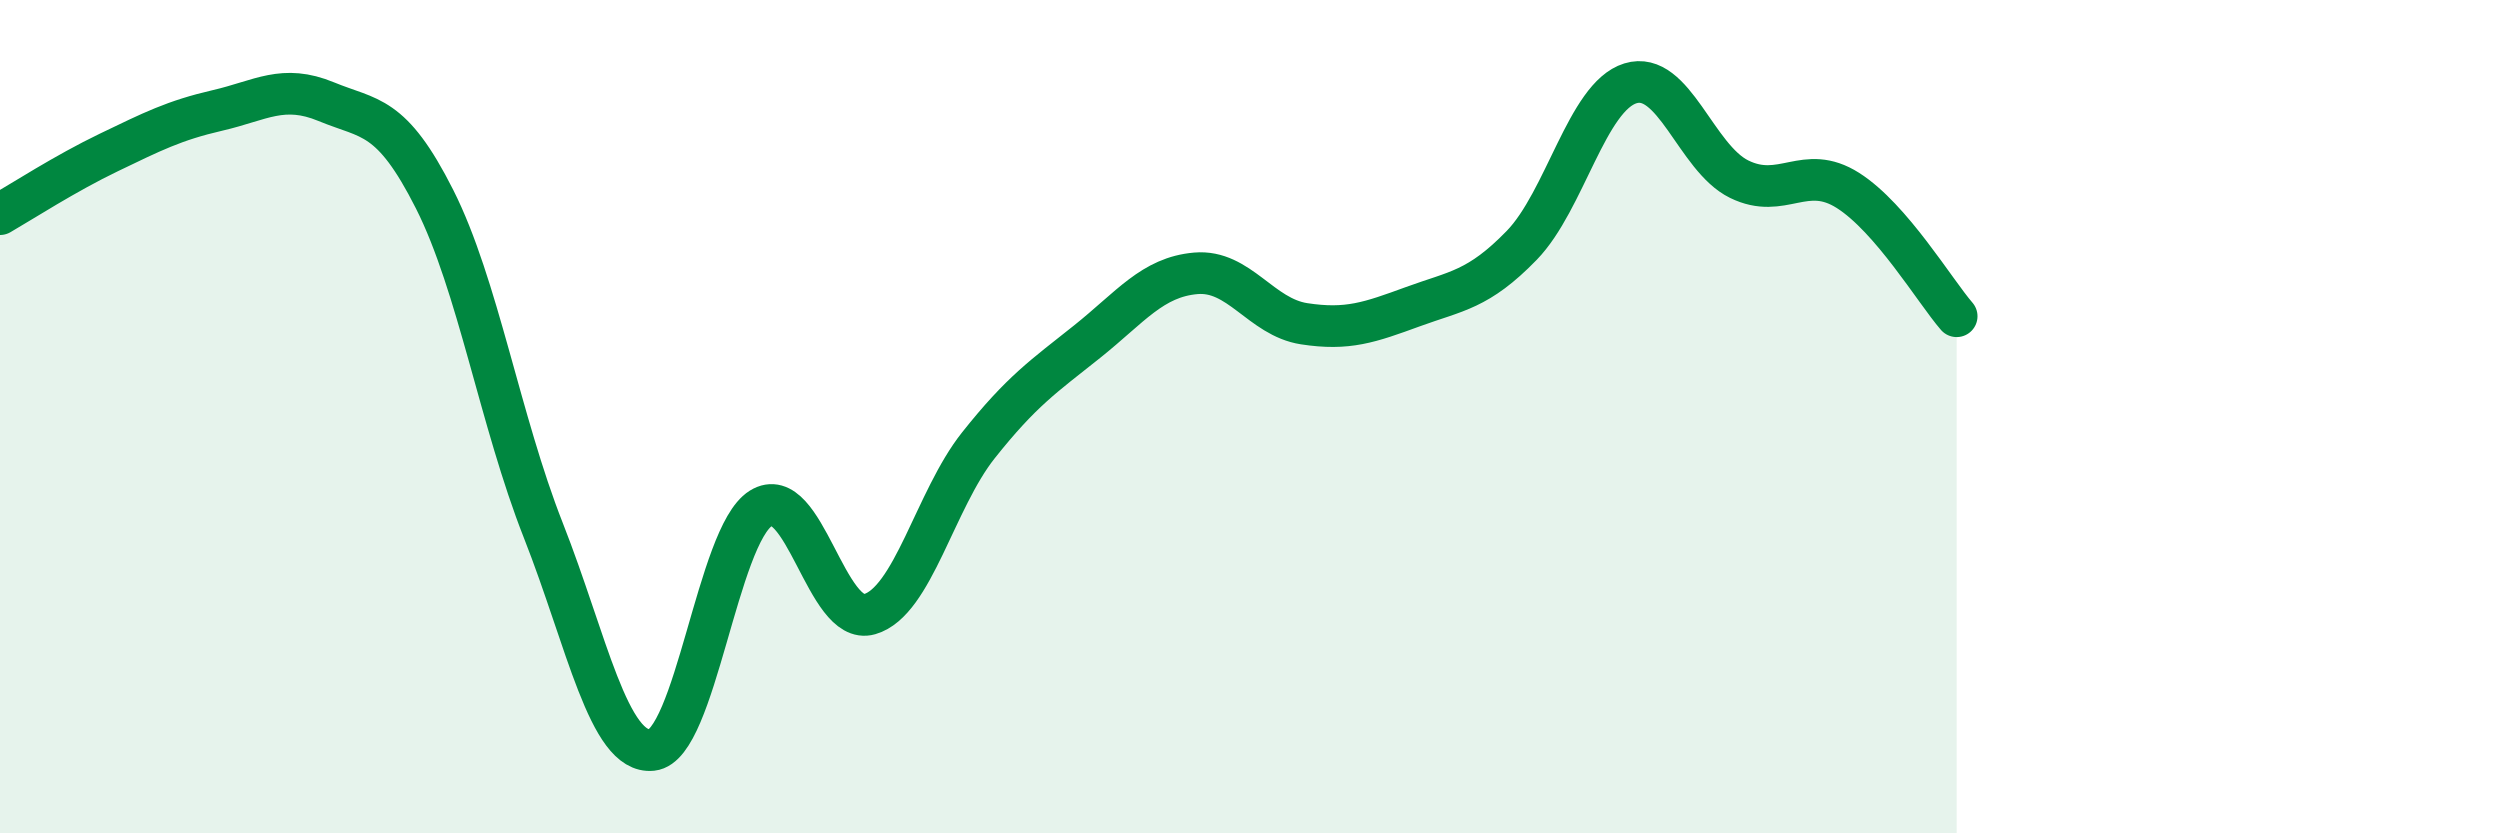 
    <svg width="60" height="20" viewBox="0 0 60 20" xmlns="http://www.w3.org/2000/svg">
      <path
        d="M 0,5.14 C 0.52,4.84 1.57,4.16 2.61,3.66 C 3.65,3.16 4.18,2.89 5.22,2.65 C 6.26,2.41 6.79,2.01 7.83,2.44 C 8.87,2.87 9.39,2.72 10.43,4.78 C 11.47,6.84 12,10.09 13.04,12.73 C 14.08,15.37 14.61,18.11 15.65,18 C 16.69,17.89 17.22,12.85 18.26,12.2 C 19.3,11.55 19.83,15.04 20.87,14.74 C 21.91,14.44 22.44,12 23.48,10.69 C 24.52,9.38 25.05,9.03 26.09,8.2 C 27.13,7.37 27.66,6.65 28.7,6.56 C 29.74,6.47 30.26,7.61 31.3,7.77 C 32.34,7.93 32.87,7.74 33.91,7.36 C 34.95,6.98 35.48,6.96 36.52,5.89 C 37.56,4.82 38.09,2.32 39.13,2 C 40.17,1.68 40.7,3.79 41.74,4.3 C 42.78,4.81 43.31,3.91 44.35,4.57 C 45.39,5.23 46.44,6.99 46.96,7.59L46.96 20L0 20Z"
        fill="#008740"
        opacity="0.1"
        stroke-linecap="round"
        stroke-linejoin="round"
      />
      <path
        d="M 0,5.14 C 0.52,4.84 1.57,4.16 2.61,3.66 C 3.65,3.16 4.18,2.89 5.22,2.65 C 6.26,2.41 6.79,2.01 7.83,2.44 C 8.87,2.87 9.39,2.72 10.43,4.78 C 11.47,6.84 12,10.09 13.04,12.73 C 14.08,15.37 14.61,18.11 15.65,18 C 16.69,17.89 17.22,12.85 18.26,12.2 C 19.3,11.55 19.83,15.04 20.87,14.74 C 21.91,14.44 22.44,12 23.48,10.69 C 24.52,9.38 25.05,9.03 26.09,8.2 C 27.13,7.37 27.66,6.65 28.7,6.56 C 29.74,6.47 30.26,7.61 31.3,7.77 C 32.34,7.93 32.87,7.74 33.91,7.36 C 34.95,6.98 35.48,6.96 36.52,5.89 C 37.56,4.82 38.09,2.32 39.13,2 C 40.17,1.68 40.7,3.79 41.74,4.3 C 42.78,4.81 43.31,3.91 44.35,4.57 C 45.39,5.23 46.44,6.99 46.96,7.59"
        stroke="#008740"
        stroke-width="1"
        fill="none"
        stroke-linecap="round"
        stroke-linejoin="round"
      />
    </svg>
  